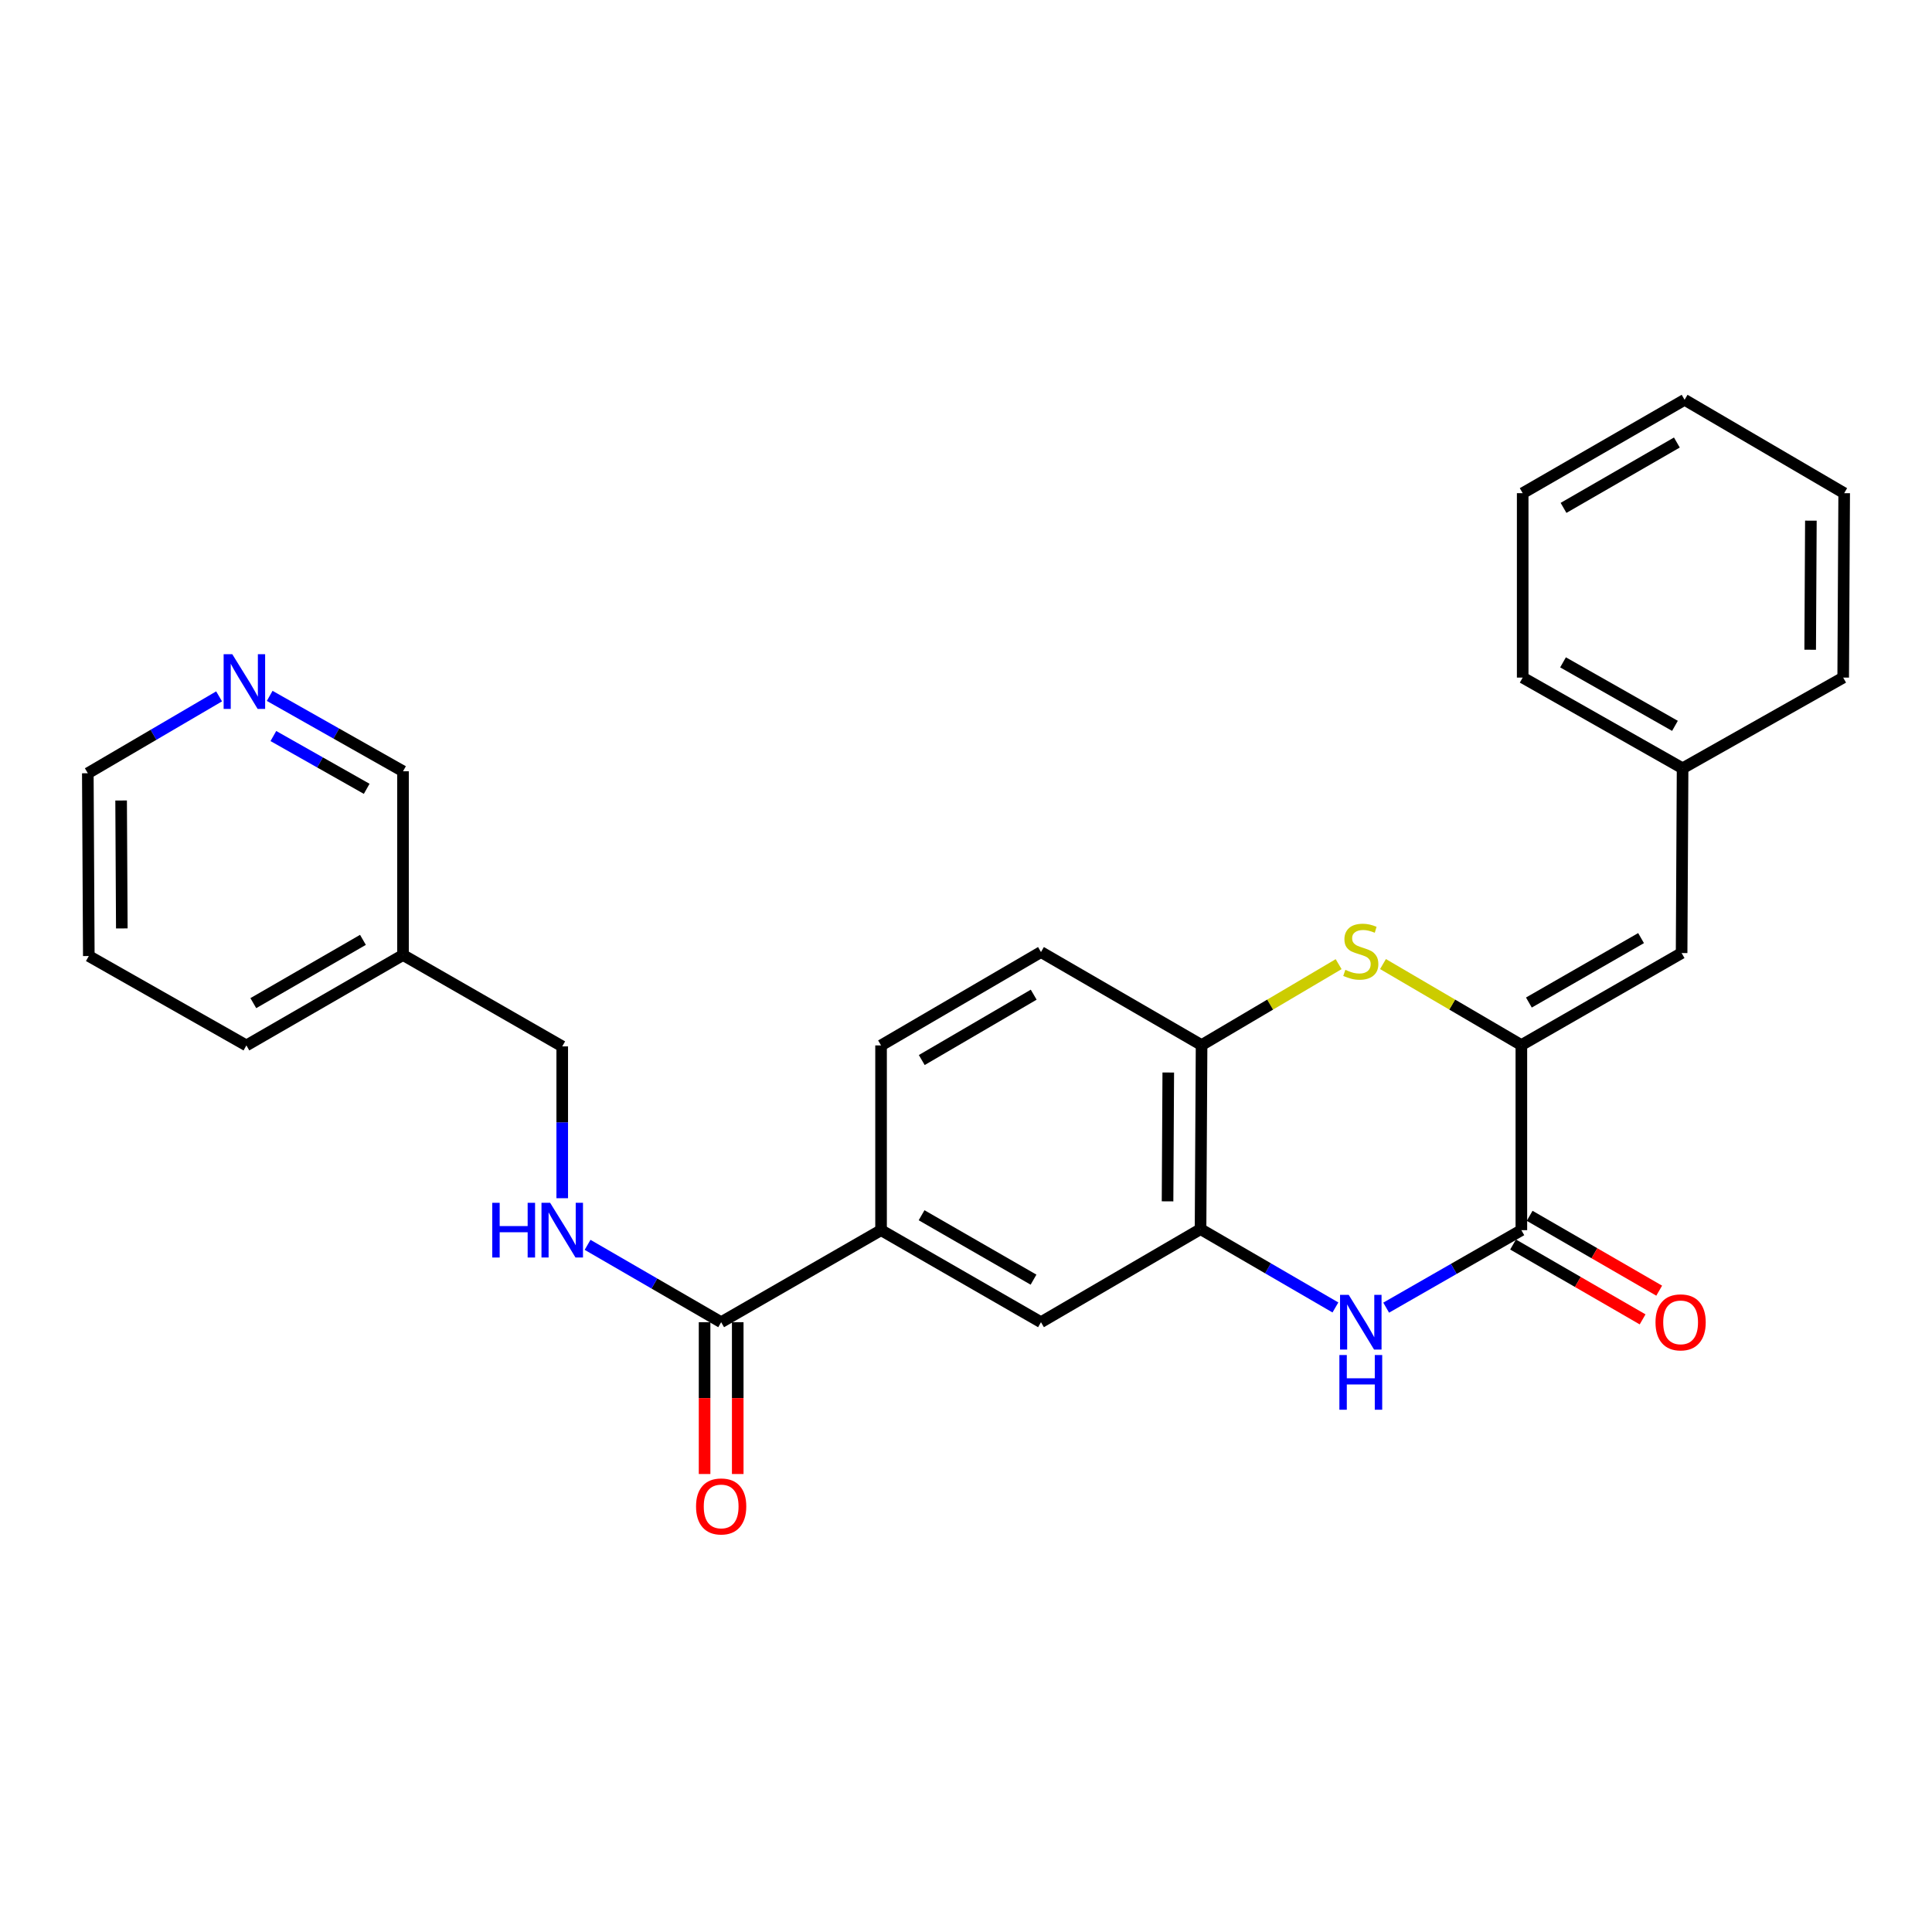 <?xml version='1.0' encoding='iso-8859-1'?>
<svg version='1.1' baseProfile='full'
              xmlns='http://www.w3.org/2000/svg'
                      xmlns:rdkit='http://www.rdkit.org/xml'
                      xmlns:xlink='http://www.w3.org/1999/xlink'
                  xml:space='preserve'
width='1000px' height='1000px' viewBox='0 0 1000 1000'>
<!-- END OF HEADER -->
<rect style='opacity:1.0;fill:#FFFFFF;stroke:none' width='1000' height='1000' x='0' y='0'> </rect>
<path class='bond-0' d='M 787.454,540.936 L 787.454,636.732' style='fill:none;fill-rule:evenodd;stroke:#000000;stroke-width:6px;stroke-linecap:butt;stroke-linejoin:miter;stroke-opacity:1' />
<path class='bond-2' d='M 787.454,540.936 L 751.644,519.967' style='fill:none;fill-rule:evenodd;stroke:#000000;stroke-width:6px;stroke-linecap:butt;stroke-linejoin:miter;stroke-opacity:1' />
<path class='bond-2' d='M 751.644,519.967 L 715.834,498.998' style='fill:none;fill-rule:evenodd;stroke:#CCCC00;stroke-width:6px;stroke-linecap:butt;stroke-linejoin:miter;stroke-opacity:1' />
<path class='bond-6' d='M 787.454,540.936 L 870.399,493.291' style='fill:none;fill-rule:evenodd;stroke:#000000;stroke-width:6px;stroke-linecap:butt;stroke-linejoin:miter;stroke-opacity:1' />
<path class='bond-6' d='M 791.349,518.91 L 849.41,485.559' style='fill:none;fill-rule:evenodd;stroke:#000000;stroke-width:6px;stroke-linecap:butt;stroke-linejoin:miter;stroke-opacity:1' />
<path class='bond-1' d='M 787.454,636.732 L 752.467,656.785' style='fill:none;fill-rule:evenodd;stroke:#000000;stroke-width:6px;stroke-linecap:butt;stroke-linejoin:miter;stroke-opacity:1' />
<path class='bond-1' d='M 752.467,656.785 L 717.481,676.839' style='fill:none;fill-rule:evenodd;stroke:#0000FF;stroke-width:6px;stroke-linecap:butt;stroke-linejoin:miter;stroke-opacity:1' />
<path class='bond-10' d='M 783.161,644.16 L 816.686,663.534' style='fill:none;fill-rule:evenodd;stroke:#000000;stroke-width:6px;stroke-linecap:butt;stroke-linejoin:miter;stroke-opacity:1' />
<path class='bond-10' d='M 816.686,663.534 L 850.211,682.908' style='fill:none;fill-rule:evenodd;stroke:#FF0000;stroke-width:6px;stroke-linecap:butt;stroke-linejoin:miter;stroke-opacity:1' />
<path class='bond-10' d='M 791.746,629.303 L 825.272,648.677' style='fill:none;fill-rule:evenodd;stroke:#000000;stroke-width:6px;stroke-linecap:butt;stroke-linejoin:miter;stroke-opacity:1' />
<path class='bond-10' d='M 825.272,648.677 L 858.797,668.051' style='fill:none;fill-rule:evenodd;stroke:#FF0000;stroke-width:6px;stroke-linecap:butt;stroke-linejoin:miter;stroke-opacity:1' />
<path class='bond-27' d='M 691.208,676.738 L 656.305,656.468' style='fill:none;fill-rule:evenodd;stroke:#0000FF;stroke-width:6px;stroke-linecap:butt;stroke-linejoin:miter;stroke-opacity:1' />
<path class='bond-27' d='M 656.305,656.468 L 621.401,636.198' style='fill:none;fill-rule:evenodd;stroke:#000000;stroke-width:6px;stroke-linecap:butt;stroke-linejoin:miter;stroke-opacity:1' />
<path class='bond-4' d='M 692.874,499.046 L 657.404,519.991' style='fill:none;fill-rule:evenodd;stroke:#CCCC00;stroke-width:6px;stroke-linecap:butt;stroke-linejoin:miter;stroke-opacity:1' />
<path class='bond-4' d='M 657.404,519.991 L 621.935,540.936' style='fill:none;fill-rule:evenodd;stroke:#000000;stroke-width:6px;stroke-linecap:butt;stroke-linejoin:miter;stroke-opacity:1' />
<path class='bond-3' d='M 621.401,636.198 L 621.935,540.936' style='fill:none;fill-rule:evenodd;stroke:#000000;stroke-width:6px;stroke-linecap:butt;stroke-linejoin:miter;stroke-opacity:1' />
<path class='bond-3' d='M 604.322,621.812 L 604.696,555.129' style='fill:none;fill-rule:evenodd;stroke:#000000;stroke-width:6px;stroke-linecap:butt;stroke-linejoin:miter;stroke-opacity:1' />
<path class='bond-8' d='M 621.401,636.198 L 538.808,684.367' style='fill:none;fill-rule:evenodd;stroke:#000000;stroke-width:6px;stroke-linecap:butt;stroke-linejoin:miter;stroke-opacity:1' />
<path class='bond-12' d='M 621.935,540.936 L 538.808,492.776' style='fill:none;fill-rule:evenodd;stroke:#000000;stroke-width:6px;stroke-linecap:butt;stroke-linejoin:miter;stroke-opacity:1' />
<path class='bond-5' d='M 373.27,684.367 L 456.034,636.732' style='fill:none;fill-rule:evenodd;stroke:#000000;stroke-width:6px;stroke-linecap:butt;stroke-linejoin:miter;stroke-opacity:1' />
<path class='bond-9' d='M 373.27,684.367 L 338.699,664.347' style='fill:none;fill-rule:evenodd;stroke:#000000;stroke-width:6px;stroke-linecap:butt;stroke-linejoin:miter;stroke-opacity:1' />
<path class='bond-9' d='M 338.699,664.347 L 304.128,644.327' style='fill:none;fill-rule:evenodd;stroke:#0000FF;stroke-width:6px;stroke-linecap:butt;stroke-linejoin:miter;stroke-opacity:1' />
<path class='bond-11' d='M 364.691,684.367 L 364.691,723.657' style='fill:none;fill-rule:evenodd;stroke:#000000;stroke-width:6px;stroke-linecap:butt;stroke-linejoin:miter;stroke-opacity:1' />
<path class='bond-11' d='M 364.691,723.657 L 364.691,762.946' style='fill:none;fill-rule:evenodd;stroke:#FF0000;stroke-width:6px;stroke-linecap:butt;stroke-linejoin:miter;stroke-opacity:1' />
<path class='bond-11' d='M 381.85,684.367 L 381.85,723.657' style='fill:none;fill-rule:evenodd;stroke:#000000;stroke-width:6px;stroke-linecap:butt;stroke-linejoin:miter;stroke-opacity:1' />
<path class='bond-11' d='M 381.85,723.657 L 381.85,762.946' style='fill:none;fill-rule:evenodd;stroke:#FF0000;stroke-width:6px;stroke-linecap:butt;stroke-linejoin:miter;stroke-opacity:1' />
<path class='bond-17' d='M 870.399,493.291 L 870.904,397.667' style='fill:none;fill-rule:evenodd;stroke:#000000;stroke-width:6px;stroke-linecap:butt;stroke-linejoin:miter;stroke-opacity:1' />
<path class='bond-7' d='M 456.034,636.732 L 456.034,541.108' style='fill:none;fill-rule:evenodd;stroke:#000000;stroke-width:6px;stroke-linecap:butt;stroke-linejoin:miter;stroke-opacity:1' />
<path class='bond-28' d='M 456.034,636.732 L 538.808,684.367' style='fill:none;fill-rule:evenodd;stroke:#000000;stroke-width:6px;stroke-linecap:butt;stroke-linejoin:miter;stroke-opacity:1' />
<path class='bond-28' d='M 477.009,629.005 L 534.951,662.35' style='fill:none;fill-rule:evenodd;stroke:#000000;stroke-width:6px;stroke-linecap:butt;stroke-linejoin:miter;stroke-opacity:1' />
<path class='bond-16' d='M 291.011,620.194 L 291.011,580.903' style='fill:none;fill-rule:evenodd;stroke:#0000FF;stroke-width:6px;stroke-linecap:butt;stroke-linejoin:miter;stroke-opacity:1' />
<path class='bond-16' d='M 291.011,580.903 L 291.011,541.613' style='fill:none;fill-rule:evenodd;stroke:#000000;stroke-width:6px;stroke-linecap:butt;stroke-linejoin:miter;stroke-opacity:1' />
<path class='bond-14' d='M 538.808,492.776 L 456.034,541.108' style='fill:none;fill-rule:evenodd;stroke:#000000;stroke-width:6px;stroke-linecap:butt;stroke-linejoin:miter;stroke-opacity:1' />
<path class='bond-14' d='M 535.044,514.844 L 477.103,548.676' style='fill:none;fill-rule:evenodd;stroke:#000000;stroke-width:6px;stroke-linecap:butt;stroke-linejoin:miter;stroke-opacity:1' />
<path class='bond-13' d='M 139.592,360.184 L 174.096,379.698' style='fill:none;fill-rule:evenodd;stroke:#0000FF;stroke-width:6px;stroke-linecap:butt;stroke-linejoin:miter;stroke-opacity:1' />
<path class='bond-13' d='M 174.096,379.698 L 208.6,399.211' style='fill:none;fill-rule:evenodd;stroke:#000000;stroke-width:6px;stroke-linecap:butt;stroke-linejoin:miter;stroke-opacity:1' />
<path class='bond-13' d='M 141.496,380.974 L 165.649,394.634' style='fill:none;fill-rule:evenodd;stroke:#0000FF;stroke-width:6px;stroke-linecap:butt;stroke-linejoin:miter;stroke-opacity:1' />
<path class='bond-13' d='M 165.649,394.634 L 189.802,408.293' style='fill:none;fill-rule:evenodd;stroke:#000000;stroke-width:6px;stroke-linecap:butt;stroke-linejoin:miter;stroke-opacity:1' />
<path class='bond-30' d='M 113.405,360.442 L 79.43,380.341' style='fill:none;fill-rule:evenodd;stroke:#0000FF;stroke-width:6px;stroke-linecap:butt;stroke-linejoin:miter;stroke-opacity:1' />
<path class='bond-30' d='M 79.43,380.341 L 45.455,400.241' style='fill:none;fill-rule:evenodd;stroke:#000000;stroke-width:6px;stroke-linecap:butt;stroke-linejoin:miter;stroke-opacity:1' />
<path class='bond-15' d='M 208.6,494.311 L 291.011,541.613' style='fill:none;fill-rule:evenodd;stroke:#000000;stroke-width:6px;stroke-linecap:butt;stroke-linejoin:miter;stroke-opacity:1' />
<path class='bond-18' d='M 208.6,494.311 L 208.6,399.211' style='fill:none;fill-rule:evenodd;stroke:#000000;stroke-width:6px;stroke-linecap:butt;stroke-linejoin:miter;stroke-opacity:1' />
<path class='bond-20' d='M 208.6,494.311 L 127.532,541.108' style='fill:none;fill-rule:evenodd;stroke:#000000;stroke-width:6px;stroke-linecap:butt;stroke-linejoin:miter;stroke-opacity:1' />
<path class='bond-20' d='M 187.861,486.47 L 131.114,519.227' style='fill:none;fill-rule:evenodd;stroke:#000000;stroke-width:6px;stroke-linecap:butt;stroke-linejoin:miter;stroke-opacity:1' />
<path class='bond-21' d='M 870.904,397.667 L 788.14,350.718' style='fill:none;fill-rule:evenodd;stroke:#000000;stroke-width:6px;stroke-linecap:butt;stroke-linejoin:miter;stroke-opacity:1' />
<path class='bond-21' d='M 866.956,375.699 L 809.021,342.835' style='fill:none;fill-rule:evenodd;stroke:#000000;stroke-width:6px;stroke-linecap:butt;stroke-linejoin:miter;stroke-opacity:1' />
<path class='bond-22' d='M 870.904,397.667 L 954.031,350.718' style='fill:none;fill-rule:evenodd;stroke:#000000;stroke-width:6px;stroke-linecap:butt;stroke-linejoin:miter;stroke-opacity:1' />
<path class='bond-19' d='M 45.455,400.241 L 45.969,494.835' style='fill:none;fill-rule:evenodd;stroke:#000000;stroke-width:6px;stroke-linecap:butt;stroke-linejoin:miter;stroke-opacity:1' />
<path class='bond-19' d='M 62.691,414.337 L 63.051,480.553' style='fill:none;fill-rule:evenodd;stroke:#000000;stroke-width:6px;stroke-linecap:butt;stroke-linejoin:miter;stroke-opacity:1' />
<path class='bond-23' d='M 127.532,541.108 L 45.969,494.835' style='fill:none;fill-rule:evenodd;stroke:#000000;stroke-width:6px;stroke-linecap:butt;stroke-linejoin:miter;stroke-opacity:1' />
<path class='bond-24' d='M 788.14,350.718 L 788.14,255.265' style='fill:none;fill-rule:evenodd;stroke:#000000;stroke-width:6px;stroke-linecap:butt;stroke-linejoin:miter;stroke-opacity:1' />
<path class='bond-25' d='M 954.031,350.718 L 954.545,255.265' style='fill:none;fill-rule:evenodd;stroke:#000000;stroke-width:6px;stroke-linecap:butt;stroke-linejoin:miter;stroke-opacity:1' />
<path class='bond-25' d='M 936.949,336.307 L 937.309,269.49' style='fill:none;fill-rule:evenodd;stroke:#000000;stroke-width:6px;stroke-linecap:butt;stroke-linejoin:miter;stroke-opacity:1' />
<path class='bond-29' d='M 788.14,255.265 L 871.943,206.934' style='fill:none;fill-rule:evenodd;stroke:#000000;stroke-width:6px;stroke-linecap:butt;stroke-linejoin:miter;stroke-opacity:1' />
<path class='bond-29' d='M 809.283,262.88 L 867.945,229.048' style='fill:none;fill-rule:evenodd;stroke:#000000;stroke-width:6px;stroke-linecap:butt;stroke-linejoin:miter;stroke-opacity:1' />
<path class='bond-26' d='M 954.545,255.265 L 871.943,206.934' style='fill:none;fill-rule:evenodd;stroke:#000000;stroke-width:6px;stroke-linecap:butt;stroke-linejoin:miter;stroke-opacity:1' />
<path  class='atom-2' d='M 698.086 670.207
L 707.366 685.207
Q 708.286 686.687, 709.766 689.367
Q 711.246 692.047, 711.326 692.207
L 711.326 670.207
L 715.086 670.207
L 715.086 698.527
L 711.206 698.527
L 701.246 682.127
Q 700.086 680.207, 698.846 678.007
Q 697.646 675.807, 697.286 675.127
L 697.286 698.527
L 693.606 698.527
L 693.606 670.207
L 698.086 670.207
' fill='#0000FF'/>
<path  class='atom-2' d='M 693.266 701.359
L 697.106 701.359
L 697.106 713.399
L 711.586 713.399
L 711.586 701.359
L 715.426 701.359
L 715.426 729.679
L 711.586 729.679
L 711.586 716.599
L 697.106 716.599
L 697.106 729.679
L 693.266 729.679
L 693.266 701.359
' fill='#0000FF'/>
<path  class='atom-3' d='M 696.346 501.991
Q 696.666 502.111, 697.986 502.671
Q 699.306 503.231, 700.746 503.591
Q 702.226 503.911, 703.666 503.911
Q 706.346 503.911, 707.906 502.631
Q 709.466 501.311, 709.466 499.031
Q 709.466 497.471, 708.666 496.511
Q 707.906 495.551, 706.706 495.031
Q 705.506 494.511, 703.506 493.911
Q 700.986 493.151, 699.466 492.431
Q 697.986 491.711, 696.906 490.191
Q 695.866 488.671, 695.866 486.111
Q 695.866 482.551, 698.266 480.351
Q 700.706 478.151, 705.506 478.151
Q 708.786 478.151, 712.506 479.711
L 711.586 482.791
Q 708.186 481.391, 705.626 481.391
Q 702.866 481.391, 701.346 482.551
Q 699.826 483.671, 699.866 485.631
Q 699.866 487.151, 700.626 488.071
Q 701.426 488.991, 702.546 489.511
Q 703.706 490.031, 705.626 490.631
Q 708.186 491.431, 709.706 492.231
Q 711.226 493.031, 712.306 494.671
Q 713.426 496.271, 713.426 499.031
Q 713.426 502.951, 710.786 505.071
Q 708.186 507.151, 703.826 507.151
Q 701.306 507.151, 699.386 506.591
Q 697.506 506.071, 695.266 505.151
L 696.346 501.991
' fill='#CCCC00'/>
<path  class='atom-10' d='M 254.791 622.572
L 258.631 622.572
L 258.631 634.612
L 273.111 634.612
L 273.111 622.572
L 276.951 622.572
L 276.951 650.892
L 273.111 650.892
L 273.111 637.812
L 258.631 637.812
L 258.631 650.892
L 254.791 650.892
L 254.791 622.572
' fill='#0000FF'/>
<path  class='atom-10' d='M 284.751 622.572
L 294.031 637.572
Q 294.951 639.052, 296.431 641.732
Q 297.911 644.412, 297.991 644.572
L 297.991 622.572
L 301.751 622.572
L 301.751 650.892
L 297.871 650.892
L 287.911 634.492
Q 286.751 632.572, 285.511 630.372
Q 284.311 628.172, 283.951 627.492
L 283.951 650.892
L 280.271 650.892
L 280.271 622.572
L 284.751 622.572
' fill='#0000FF'/>
<path  class='atom-11' d='M 856.884 684.447
Q 856.884 677.647, 860.244 673.847
Q 863.604 670.047, 869.884 670.047
Q 876.164 670.047, 879.524 673.847
Q 882.884 677.647, 882.884 684.447
Q 882.884 691.327, 879.484 695.247
Q 876.084 699.127, 869.884 699.127
Q 863.644 699.127, 860.244 695.247
Q 856.884 691.367, 856.884 684.447
M 869.884 695.927
Q 874.204 695.927, 876.524 693.047
Q 878.884 690.127, 878.884 684.447
Q 878.884 678.887, 876.524 676.087
Q 874.204 673.247, 869.884 673.247
Q 865.564 673.247, 863.204 676.047
Q 860.884 678.847, 860.884 684.447
Q 860.884 690.167, 863.204 693.047
Q 865.564 695.927, 869.884 695.927
' fill='#FF0000'/>
<path  class='atom-12' d='M 360.27 779.728
Q 360.27 772.928, 363.63 769.128
Q 366.99 765.328, 373.27 765.328
Q 379.55 765.328, 382.91 769.128
Q 386.27 772.928, 386.27 779.728
Q 386.27 786.608, 382.87 790.528
Q 379.47 794.408, 373.27 794.408
Q 367.03 794.408, 363.63 790.528
Q 360.27 786.648, 360.27 779.728
M 373.27 791.208
Q 377.59 791.208, 379.91 788.328
Q 382.27 785.408, 382.27 779.728
Q 382.27 774.168, 379.91 771.368
Q 377.59 768.528, 373.27 768.528
Q 368.95 768.528, 366.59 771.328
Q 364.27 774.128, 364.27 779.728
Q 364.27 785.448, 366.59 788.328
Q 368.95 791.208, 373.27 791.208
' fill='#FF0000'/>
<path  class='atom-14' d='M 120.233 338.617
L 129.513 353.617
Q 130.433 355.097, 131.913 357.777
Q 133.393 360.457, 133.473 360.617
L 133.473 338.617
L 137.233 338.617
L 137.233 366.937
L 133.353 366.937
L 123.393 350.537
Q 122.233 348.617, 120.993 346.417
Q 119.793 344.217, 119.433 343.537
L 119.433 366.937
L 115.753 366.937
L 115.753 338.617
L 120.233 338.617
' fill='#0000FF'/>
</svg>
